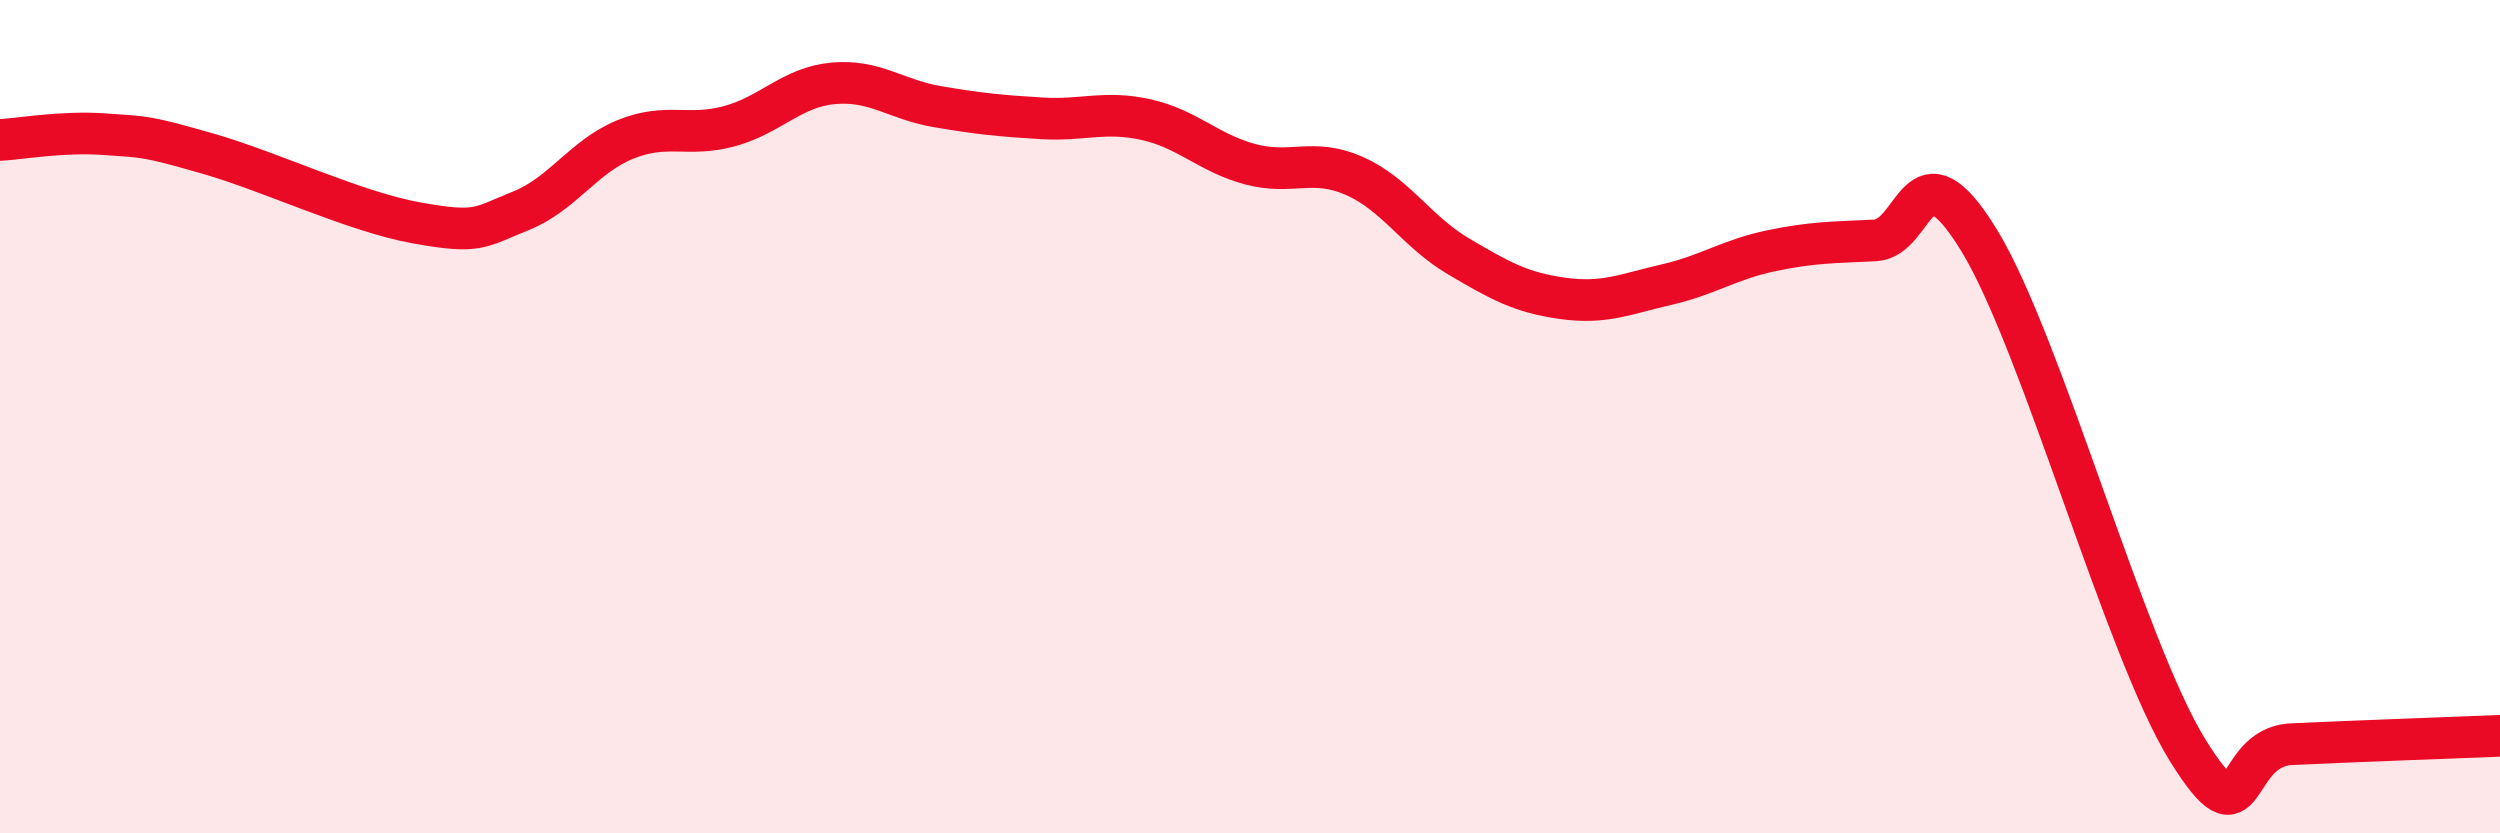 
    <svg width="60" height="20" viewBox="0 0 60 20" xmlns="http://www.w3.org/2000/svg">
      <path
        d="M 0,3.36 C 0.5,3.33 1.5,3.15 2.5,3.22 C 3.5,3.29 3.5,3.26 5,3.69 C 6.5,4.12 8.5,5.08 10,5.35 C 11.5,5.62 11.5,5.46 12.5,5.06 C 13.5,4.66 14,3.76 15,3.35 C 16,2.94 16.5,3.3 17.5,3.03 C 18.5,2.76 19,2.09 20,2 C 21,1.91 21.5,2.39 22.5,2.56 C 23.5,2.73 24,2.78 25,2.84 C 26,2.9 26.5,2.65 27.5,2.87 C 28.5,3.09 29,3.67 30,3.94 C 31,4.21 31.5,3.78 32.5,4.22 C 33.5,4.66 34,5.56 35,6.15 C 36,6.74 36.5,7.02 37.5,7.16 C 38.5,7.3 39,7.06 40,6.83 C 41,6.6 41.5,6.23 42.5,6.02 C 43.5,5.81 44,5.82 45,5.77 C 46,5.72 46,3.32 47.5,5.77 C 49,8.22 51,15.58 52.5,18 C 54,20.42 53.5,17.93 55,17.86 C 56.5,17.79 59,17.7 60,17.66L60 20L0 20Z"
        fill="#EB0A25"
        opacity="0.1"
        stroke-linecap="round"
        stroke-linejoin="round"
      />
      <path
        d="M 0,3.36 C 0.5,3.33 1.5,3.15 2.5,3.22 C 3.5,3.29 3.5,3.26 5,3.69 C 6.5,4.12 8.5,5.08 10,5.35 C 11.5,5.62 11.5,5.46 12.5,5.06 C 13.5,4.66 14,3.76 15,3.35 C 16,2.94 16.5,3.3 17.5,3.03 C 18.5,2.76 19,2.09 20,2 C 21,1.91 21.5,2.39 22.5,2.56 C 23.5,2.73 24,2.78 25,2.84 C 26,2.9 26.5,2.65 27.5,2.87 C 28.5,3.09 29,3.67 30,3.94 C 31,4.21 31.5,3.78 32.5,4.22 C 33.5,4.66 34,5.56 35,6.15 C 36,6.74 36.5,7.02 37.5,7.16 C 38.5,7.3 39,7.06 40,6.83 C 41,6.6 41.5,6.23 42.5,6.02 C 43.5,5.81 44,5.82 45,5.77 C 46,5.72 46,3.32 47.5,5.77 C 49,8.22 51,15.58 52.5,18 C 54,20.42 53.5,17.93 55,17.86 C 56.5,17.79 59,17.7 60,17.66"
        stroke="#EB0A25"
        stroke-width="1"
        fill="none"
        stroke-linecap="round"
        stroke-linejoin="round"
      />
    </svg>
  